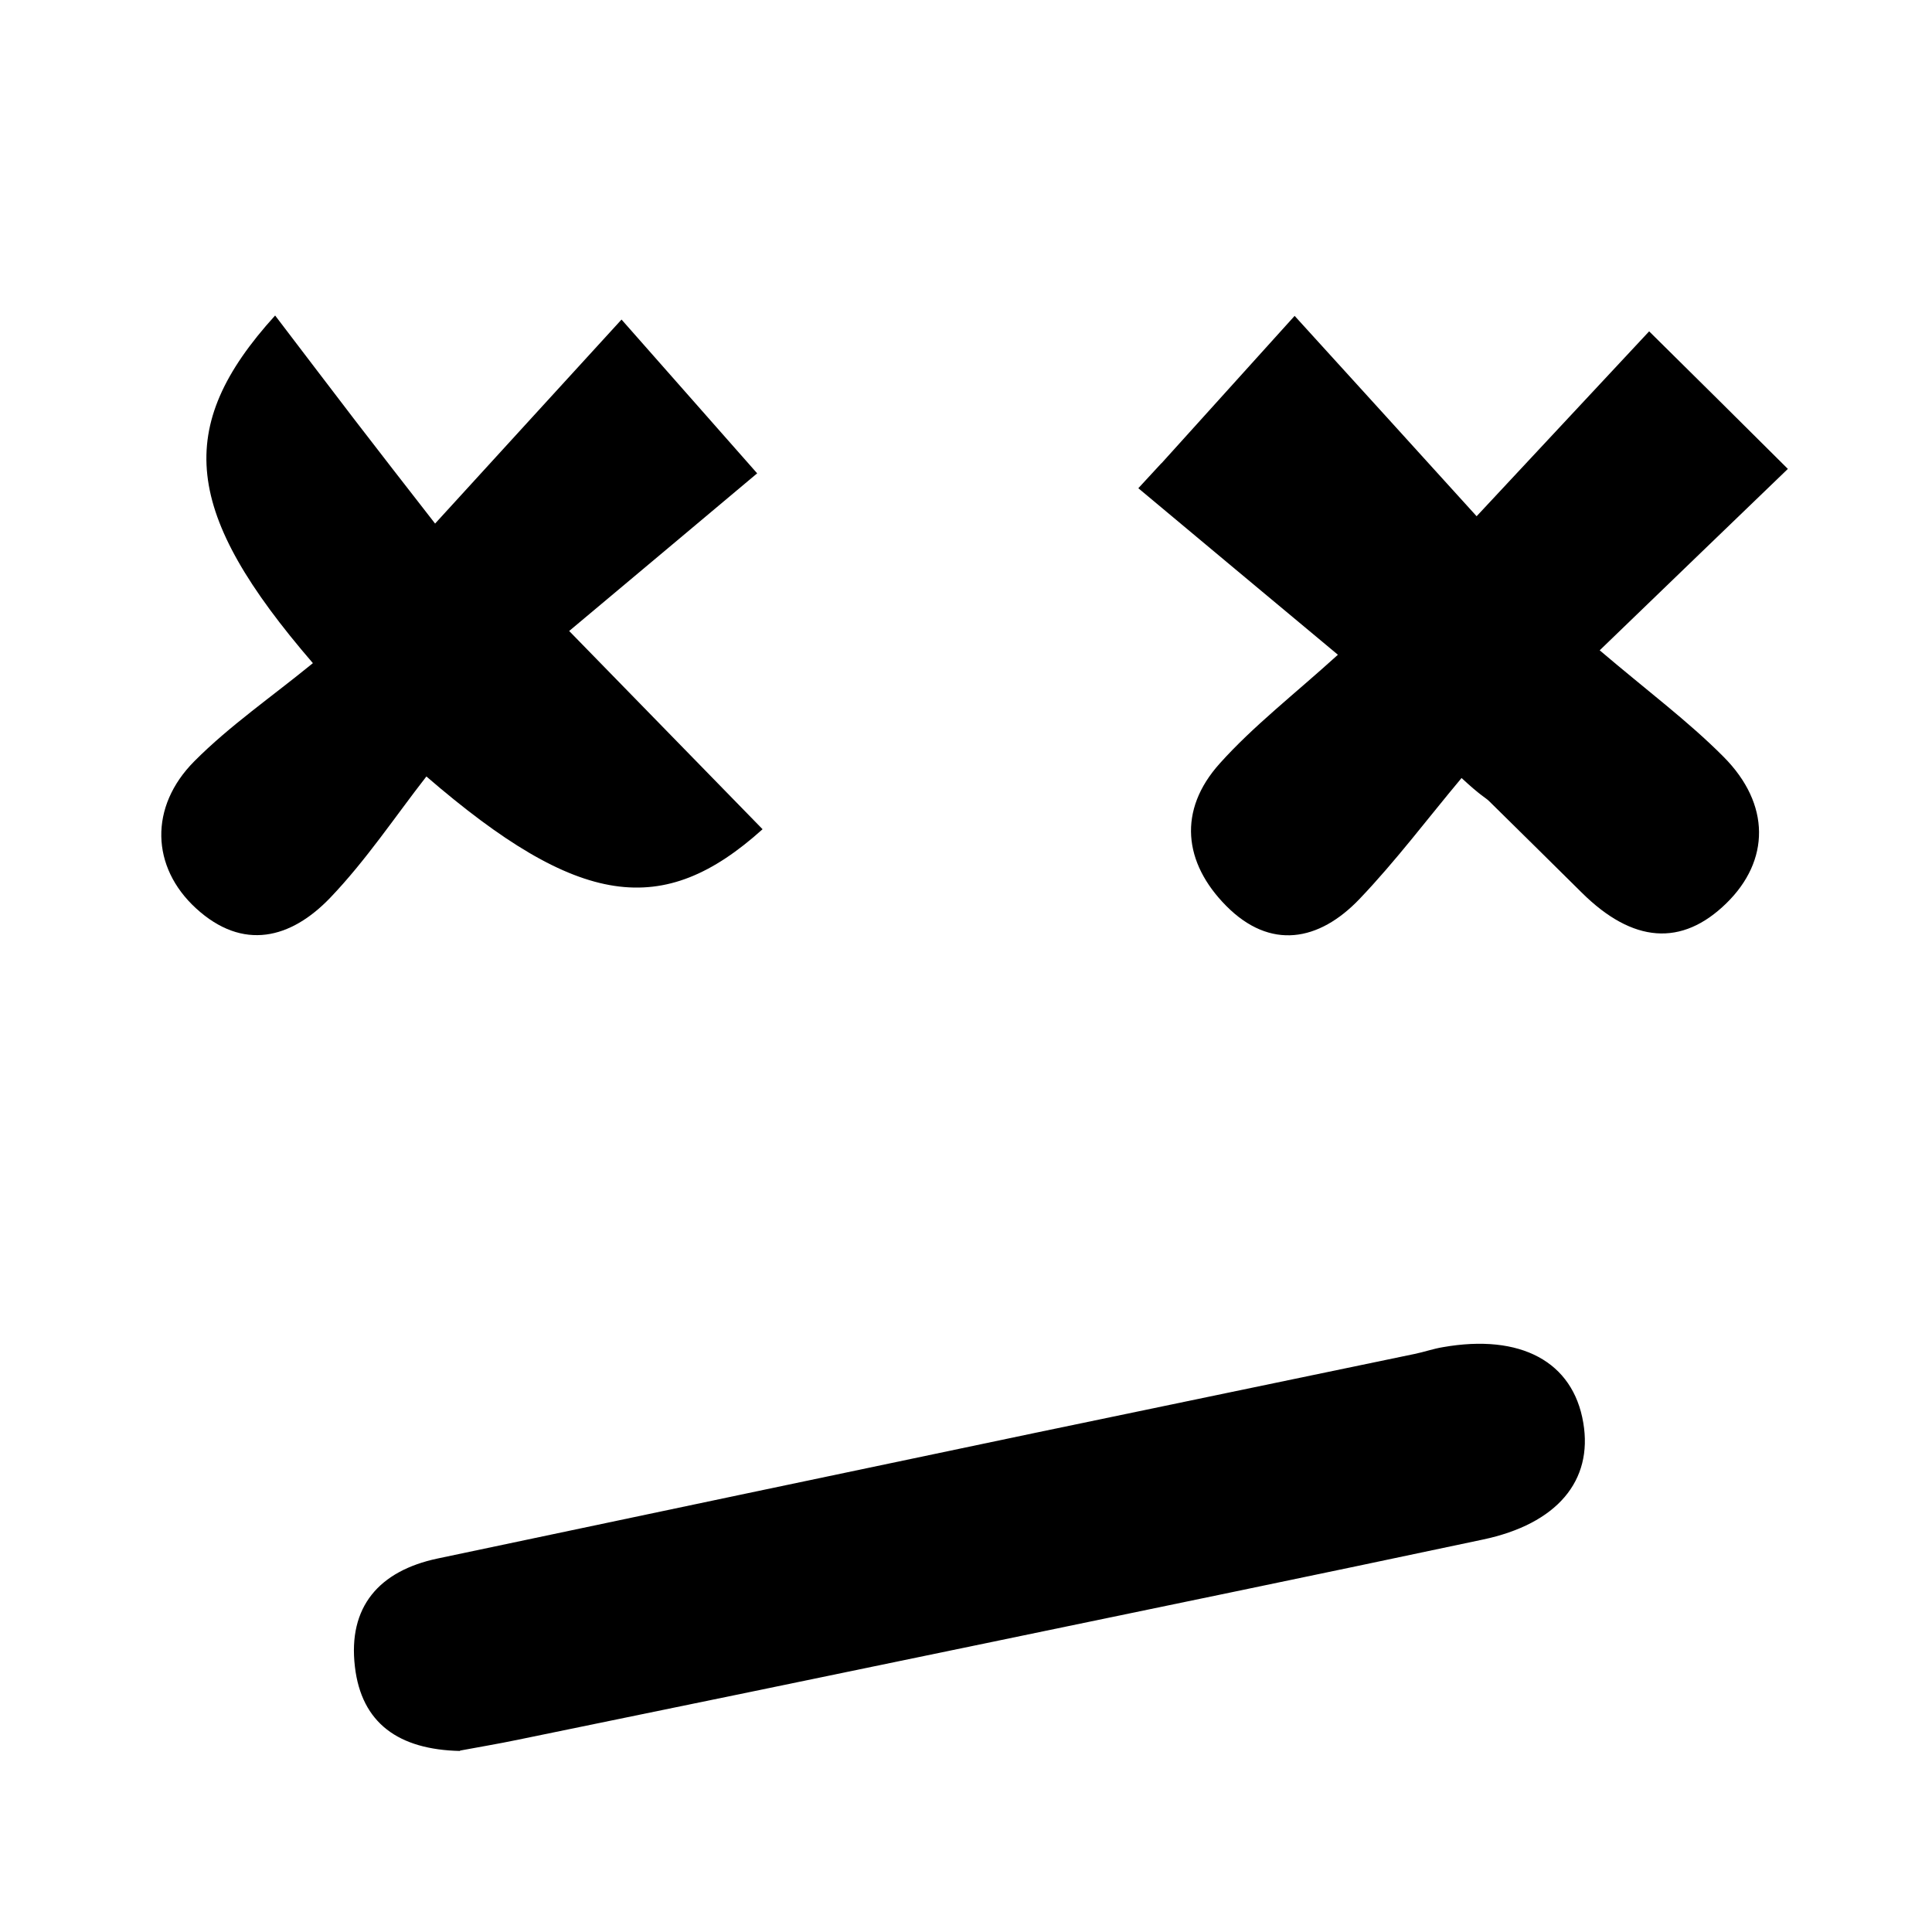 <svg width="148" height="148" viewBox="0 0 148 148" fill="none" xmlns="http://www.w3.org/2000/svg">
<path d="M88.962 35.505C92.13 31.998 95.297 28.49 99.174 24.198C103.94 29.437 108.262 34.188 113.116 39.546C117.985 34.321 122.262 29.748 126.332 25.382C129.988 28.993 133.333 32.308 136.959 35.92C132.83 39.901 128.242 44.311 122.544 49.817C126.214 52.94 129.322 55.248 132.03 57.972C135.656 61.612 135.582 65.934 132.252 69.19C128.834 72.535 125.074 72.254 121.167 68.376C118.799 66.038 116.446 63.699 114.063 61.361C113.812 61.109 113.442 60.976 111.962 59.6C109.372 62.693 106.93 65.949 104.147 68.864C101.039 72.12 97.31 72.801 93.935 69.397C90.664 66.097 90.206 62.071 93.447 58.475C96.022 55.604 99.13 53.206 102.49 50.157C96.984 45.569 92.085 41.484 87.201 37.4C87.793 36.763 88.385 36.112 88.977 35.476L88.962 35.505Z" fill="black"/>
<path d="M35.239 134.132C30.533 134.029 27.691 132.001 27.188 127.68C26.64 123.077 29.053 120.339 33.508 119.392C48.87 116.15 64.233 112.924 79.61 109.698C89.185 107.7 98.776 105.716 108.366 103.718C109.091 103.57 109.802 103.319 110.527 103.2C116.491 102.15 120.502 104.31 121.286 108.987C122.041 113.427 119.288 116.742 113.576 117.941C100.744 120.664 87.883 123.314 75.037 125.978C63.27 128.42 51.504 130.847 39.738 133.259C38.11 133.6 36.482 133.866 35.239 134.103V134.132Z" fill="black"/>
<path d="M23.976 50.809C14.06 39.309 13.276 32.752 21.076 24.169C23.133 26.877 25.146 29.511 27.158 32.146C29.068 34.632 30.992 37.104 33.33 40.108C38.732 34.203 42.935 29.585 47.612 24.479C51.342 28.712 54.45 32.234 58.002 36.26C53.784 39.797 49.033 43.793 43.601 48.337C49.388 54.272 53.902 58.889 58.416 63.522C50.794 70.389 44.356 69.575 32.664 59.481C30.296 62.515 28.046 65.904 25.279 68.79C22.289 71.898 18.619 72.89 15.008 69.575C11.574 66.422 11.411 61.805 14.889 58.312C17.598 55.589 20.809 53.384 23.976 50.794V50.809Z" fill="black"/>
</svg>
